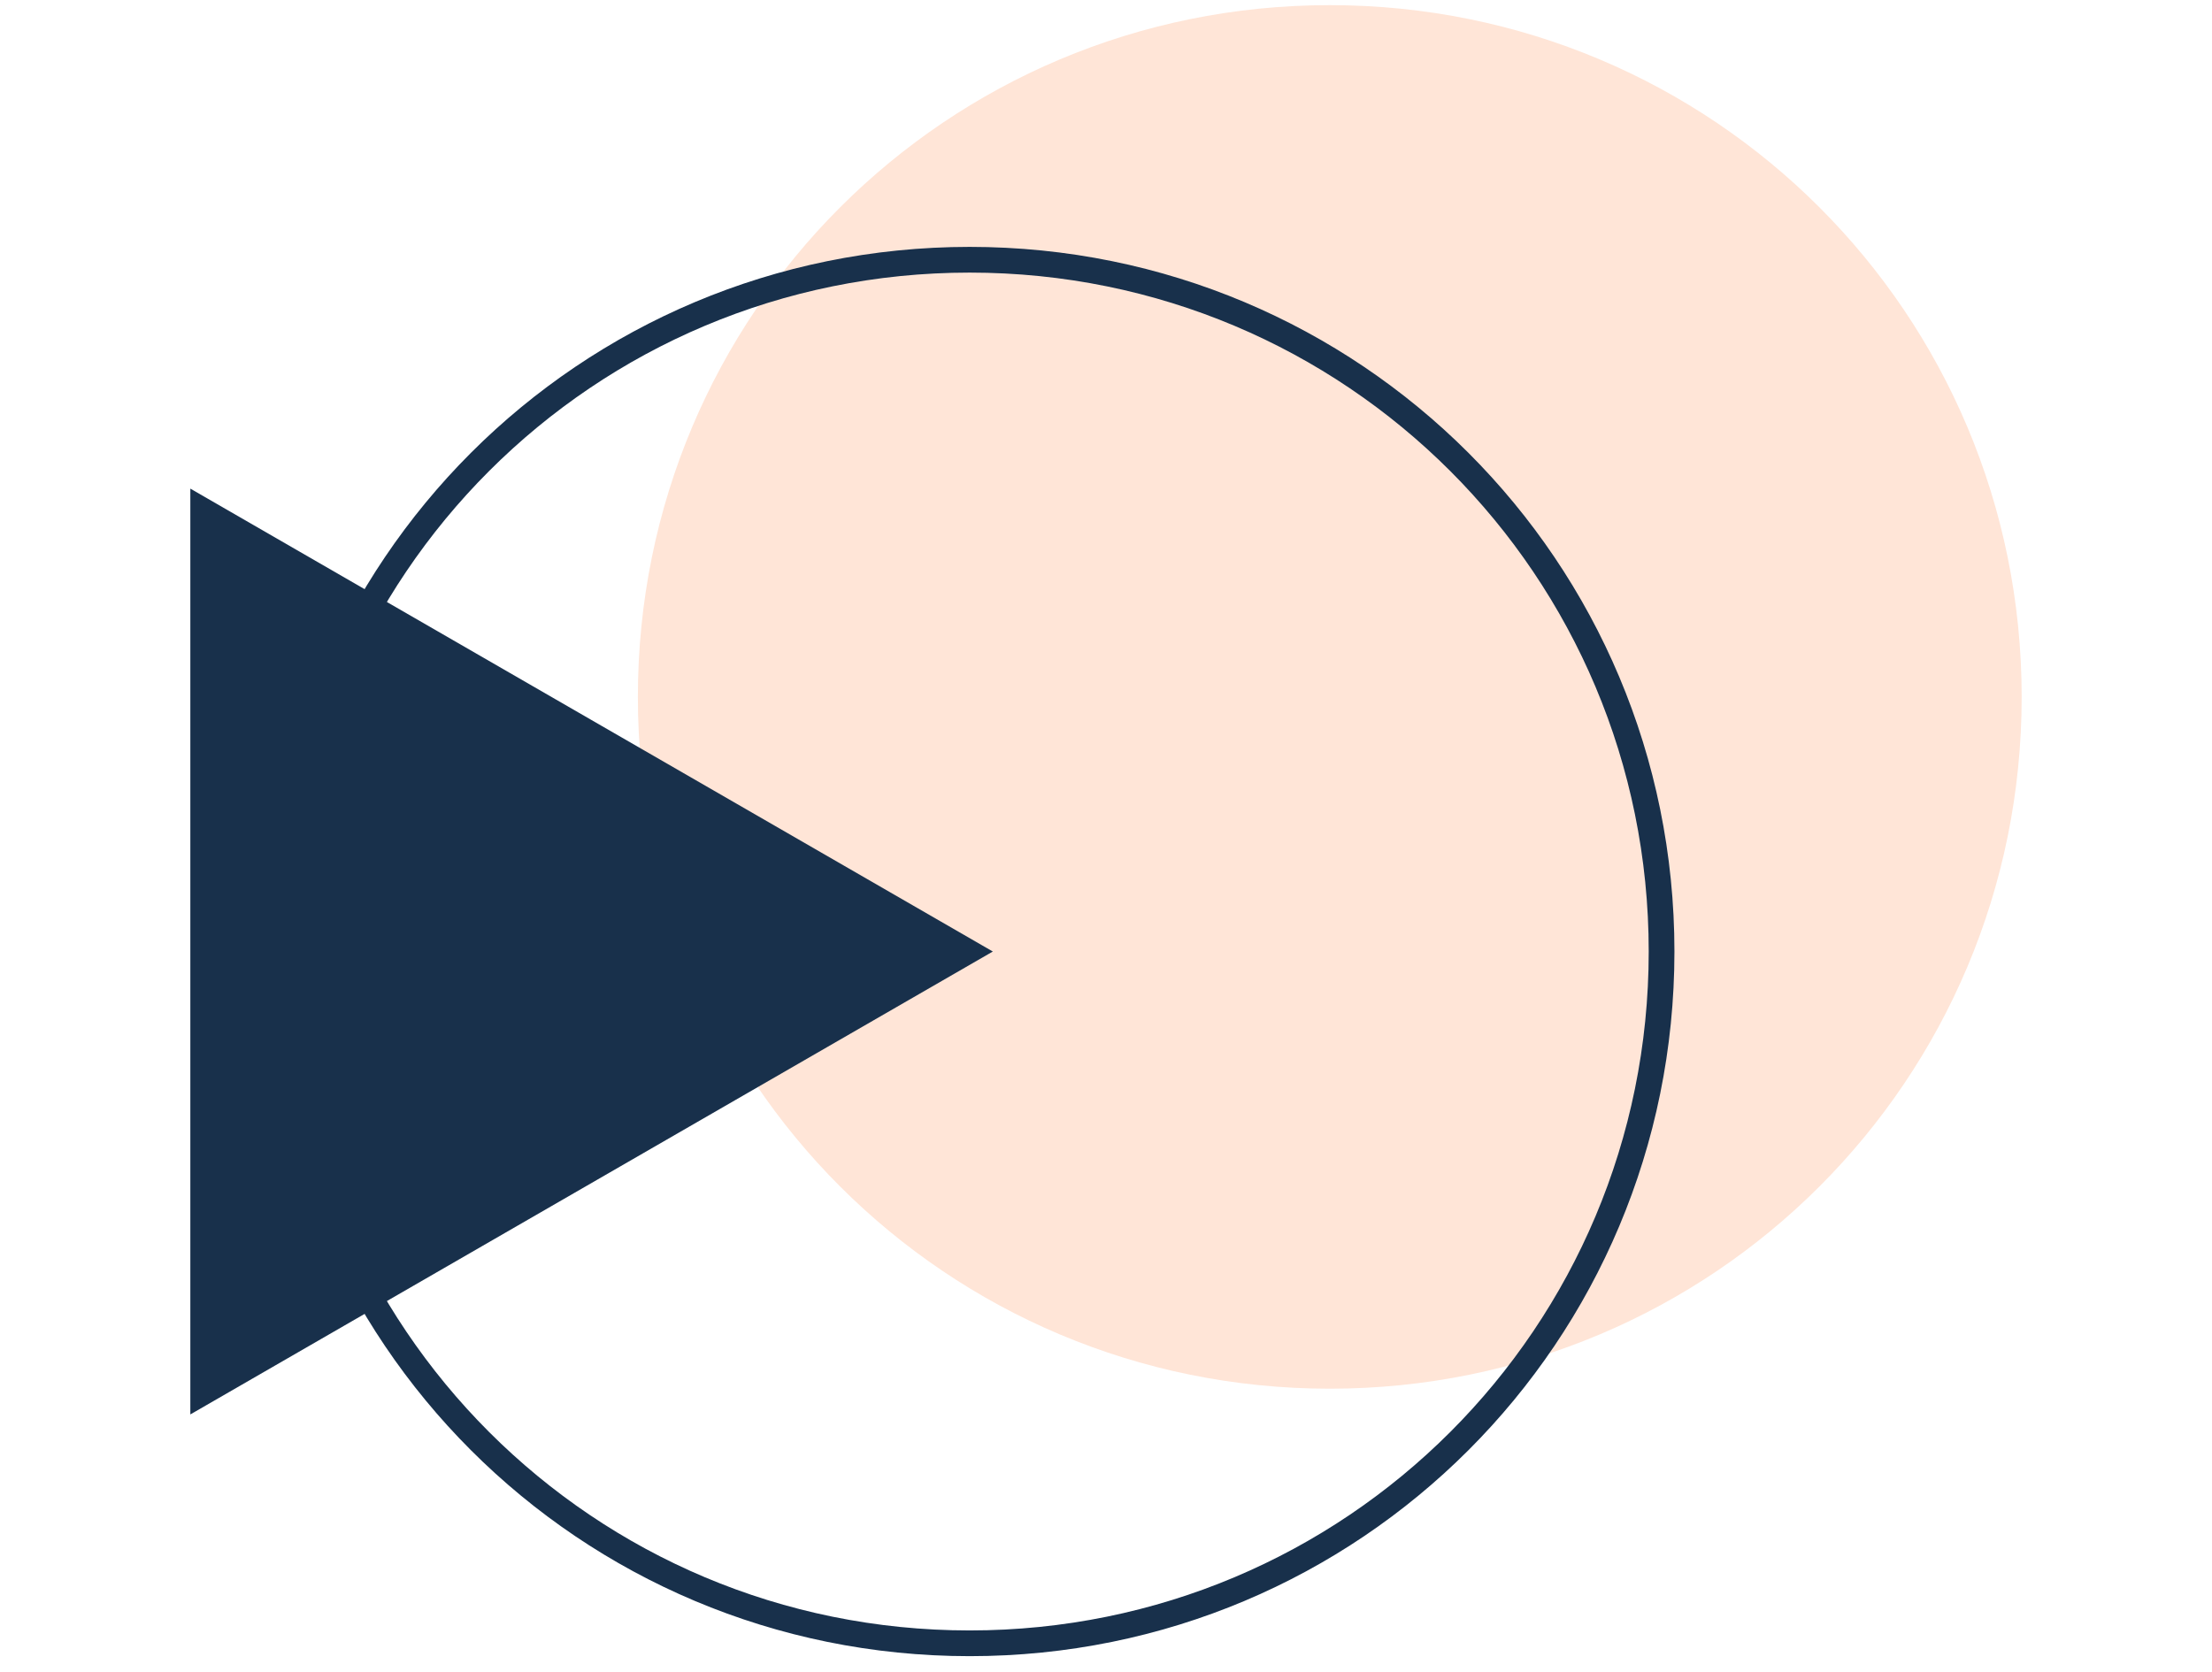 <svg version="1.2" xmlns="http://www.w3.org/2000/svg" viewBox="0 0 86 65" width="86" height="65">
	<title>icon-1-svg</title>
	<style>
		.s0 { fill: #ffe5d7 } 
		.s1 { fill: none;stroke: #18304b } 
		.s2 { fill: #18304b } 
	</style>
	<g id="Layer">
		<path id="Layer" class="s0" d="m51.7 54c-14.9 0-26.9-12-26.9-26.9c0-14.9 12-26.9 26.9-26.9c14.9 0 26.9 12 26.9 26.9c0 14.9-12 26.9-26.9 26.9z" />
		<path id="Layer" class="s1" d="m37.7 63.9c-14.9 0-26.9-12-26.9-26.9c0-14.9 12-26.9 26.9-26.9c14.9 0 26.9 12 26.9 26.9c0 14.9-12 26.9-26.9 26.9z" />
		<path id="Layer" class="s2" d="m38.6 37l-15.6 9l-15.6 9v-18v-18l15.6 9z" />
	</g>
</svg>